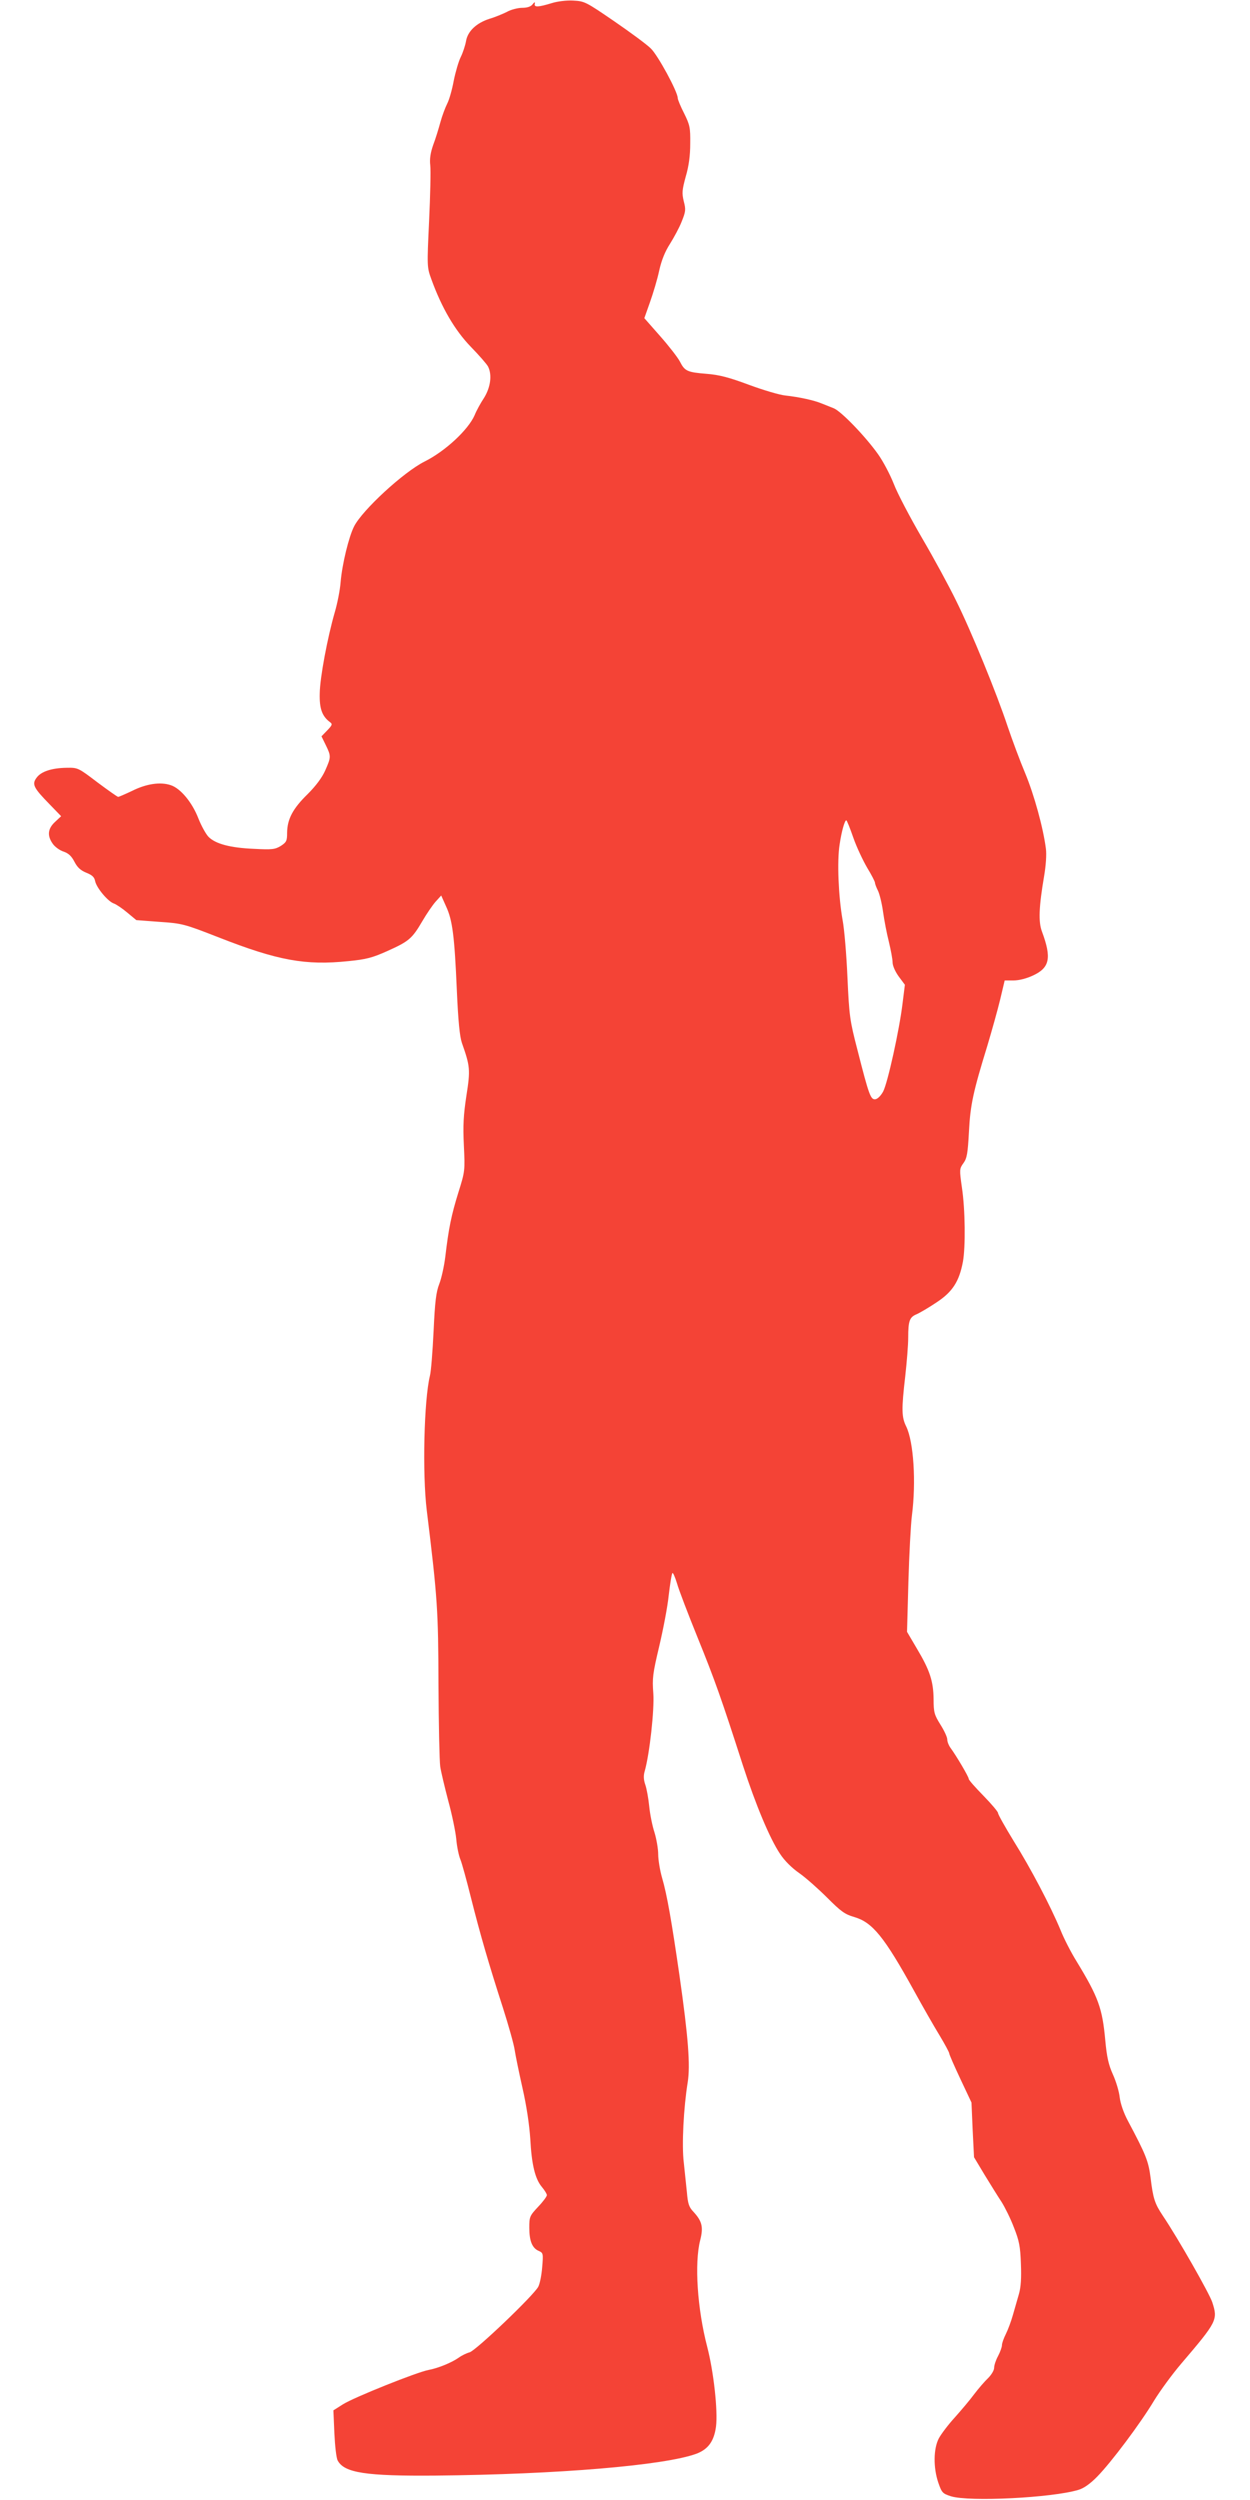 <?xml version="1.0" standalone="no"?>
<!DOCTYPE svg PUBLIC "-//W3C//DTD SVG 20010904//EN"
 "http://www.w3.org/TR/2001/REC-SVG-20010904/DTD/svg10.dtd">
<svg version="1.0" xmlns="http://www.w3.org/2000/svg"
 width="640pt" height="1280pt" viewBox="0 0 640 1280"
 preserveAspectRatio="xMidYMid meet">
<g transform="translate(0,1280) scale(0.1,-0.1)"
fill="#f44336" stroke="none">
<path d="M2825 12784 c-69 -21 -91 -22 -87 -4 2 11 -1 11 -11 -2 -9 -12 -28
-18 -53 -18 -22 0 -58 -9 -79 -21 -22 -11 -61 -27 -88 -35 -67 -21 -113 -64
-121 -115 -4 -22 -16 -59 -27 -81 -11 -22 -27 -77 -36 -122 -8 -44 -23 -97
-33 -116 -10 -20 -26 -62 -35 -95 -9 -33 -25 -86 -37 -117 -14 -40 -19 -72
-15 -105 3 -26 0 -154 -6 -284 -11 -235 -11 -237 12 -300 53 -146 120 -260
201 -344 43 -44 83 -90 89 -102 21 -42 13 -105 -20 -159 -18 -27 -40 -67 -49
-90 -33 -75 -150 -184 -256 -237 -108 -54 -319 -249 -361 -332 -27 -53 -61
-192 -69 -285 -3 -41 -17 -111 -30 -155 -37 -128 -76 -334 -77 -416 -2 -77 12
-116 52 -146 14 -10 13 -15 -13 -42 l-30 -31 22 -45 c28 -57 27 -62 -3 -130
-16 -36 -47 -78 -90 -121 -76 -74 -104 -128 -105 -197 0 -42 -3 -49 -32 -68
-30 -18 -44 -20 -138 -15 -120 5 -196 25 -232 61 -13 13 -37 56 -52 94 -32 83
-92 155 -142 171 -53 18 -125 7 -197 -29 -36 -17 -68 -31 -72 -31 -4 0 -52 34
-107 75 -97 74 -100 75 -156 74 -77 -1 -131 -19 -154 -50 -26 -34 -17 -52 65
-136 l60 -62 -31 -29 c-38 -35 -41 -71 -12 -112 11 -16 36 -34 55 -40 26 -9
41 -23 56 -52 15 -29 31 -44 60 -56 30 -12 42 -22 46 -43 7 -35 66 -105 96
-115 12 -4 43 -25 68 -46 l47 -39 119 -9 c116 -8 125 -10 304 -80 301 -118
443 -144 663 -121 91 9 122 17 200 52 109 49 126 63 178 152 22 38 53 83 68
100 l29 32 25 -56 c33 -71 43 -152 55 -429 7 -160 15 -238 26 -270 42 -119 44
-137 23 -270 -15 -99 -18 -152 -13 -255 6 -128 6 -132 -28 -240 -36 -116 -50
-184 -67 -329 -6 -49 -20 -112 -31 -140 -16 -41 -22 -89 -29 -241 -5 -104 -13
-208 -19 -230 -30 -124 -39 -499 -16 -688 55 -448 59 -513 60 -892 1 -203 5
-392 9 -420 4 -27 23 -106 41 -175 19 -69 37 -156 41 -195 3 -38 13 -86 21
-105 8 -19 32 -107 54 -195 48 -191 92 -342 164 -565 29 -91 56 -187 60 -215
4 -27 22 -115 40 -195 21 -92 35 -187 40 -260 7 -134 25 -207 60 -248 14 -17
25 -35 25 -41 0 -7 -20 -34 -45 -60 -43 -46 -45 -51 -45 -107 0 -68 15 -105
49 -119 22 -10 23 -13 17 -83 -3 -40 -12 -85 -20 -100 -23 -44 -320 -328 -352
-336 -15 -4 -40 -16 -55 -27 -37 -26 -106 -54 -154 -63 -60 -11 -384 -141
-439 -176 l-49 -31 5 -117 c3 -65 10 -128 17 -140 34 -63 144 -80 501 -77 626
6 1173 52 1336 112 60 23 90 64 100 139 10 81 -12 281 -45 408 -51 196 -66
429 -36 546 17 67 10 97 -34 145 -24 25 -29 42 -34 100 -4 39 -11 107 -16 153
-11 88 -1 280 20 410 14 87 3 232 -42 547 -40 277 -64 415 -89 500 -11 38 -20
93 -20 121 0 28 -9 79 -19 112 -11 33 -23 93 -27 134 -4 40 -13 90 -20 110 -9
26 -10 47 -3 70 25 88 50 315 44 398 -6 77 -3 101 30 240 20 85 43 203 49 263
7 59 15 110 19 113 3 3 13 -20 23 -52 9 -33 57 -158 106 -279 88 -217 121
-310 232 -655 65 -200 137 -373 190 -452 22 -34 60 -72 99 -99 34 -24 98 -81
143 -126 69 -69 89 -84 137 -98 94 -27 154 -101 307 -378 45 -82 104 -185 131
-229 27 -45 49 -86 49 -91 0 -6 26 -65 57 -131 l57 -121 6 -140 7 -140 54 -90
c30 -49 69 -112 87 -139 17 -27 46 -85 63 -130 27 -68 33 -97 36 -186 3 -73 0
-120 -10 -155 -8 -27 -22 -76 -31 -108 -9 -32 -25 -75 -36 -97 -11 -22 -20
-47 -20 -57 0 -10 -9 -35 -20 -56 -11 -20 -20 -47 -20 -60 0 -13 -14 -36 -31
-53 -17 -16 -49 -53 -71 -82 -22 -30 -67 -83 -100 -120 -33 -36 -69 -84 -81
-106 -28 -53 -29 -150 -3 -227 18 -52 22 -56 65 -70 94 -29 518 -8 653 33 27
8 60 31 96 68 71 72 223 275 291 389 30 49 92 134 138 188 185 217 189 225
160 315 -14 44 -175 327 -253 443 -42 63 -50 88 -63 195 -11 86 -24 118 -116
291 -22 41 -38 88 -42 120 -3 30 -19 83 -35 118 -22 49 -31 88 -39 175 -15
164 -35 220 -147 404 -28 45 -65 117 -82 160 -51 123 -153 317 -240 456 -44
72 -80 136 -80 143 0 7 -34 47 -75 89 -41 42 -75 80 -75 86 0 11 -63 117 -92
157 -10 13 -18 33 -18 45 0 12 -16 46 -35 76 -31 50 -35 62 -35 130 -1 92 -19
148 -86 260 l-50 85 7 255 c4 140 12 293 18 340 22 172 9 377 -29 456 -24 48
-25 87 -5 259 8 72 15 159 15 195 0 88 7 106 43 121 18 8 64 35 104 62 80 53
114 106 133 206 14 76 12 269 -5 381 -13 92 -13 96 8 125 18 25 22 50 28 160
7 139 22 206 94 440 23 77 53 184 66 238 l23 97 45 0 c28 0 67 10 99 25 87 40
97 90 47 225 -19 50 -16 126 11 285 9 53 13 110 9 140 -14 108 -60 275 -106
386 -27 64 -67 172 -90 240 -56 169 -186 487 -264 644 -35 72 -113 216 -174
320 -61 105 -127 230 -145 278 -19 48 -55 116 -80 151 -66 93 -191 222 -228
236 -18 7 -46 18 -63 25 -36 15 -111 32 -184 40 -30 3 -114 28 -187 55 -102
38 -152 51 -216 56 -100 8 -112 14 -137 63 -11 21 -56 79 -101 130 l-81 92 29
82 c16 45 38 118 47 161 12 54 30 98 55 137 20 32 48 83 60 114 21 52 22 62
11 104 -10 42 -9 57 10 127 16 54 23 108 23 169 1 82 -2 95 -31 154 -18 35
-33 71 -33 79 0 32 -102 220 -138 254 -20 20 -104 82 -187 139 -146 100 -152
103 -210 106 -34 2 -82 -4 -110 -13z m1544 -4273 c17 -49 50 -118 71 -154 22
-36 40 -71 40 -77 0 -6 7 -24 15 -40 8 -16 20 -64 26 -107 6 -43 19 -112 30
-155 10 -42 19 -89 19 -105 0 -17 13 -47 31 -72 l32 -43 -12 -96 c-16 -134
-76 -406 -99 -450 -11 -21 -28 -38 -39 -40 -25 -4 -33 17 -93 253 -39 150 -42
173 -51 370 -5 116 -16 248 -25 295 -21 119 -29 301 -15 387 10 68 26 123 34
123 3 0 19 -40 36 -89z"/>
</g>
</svg>
